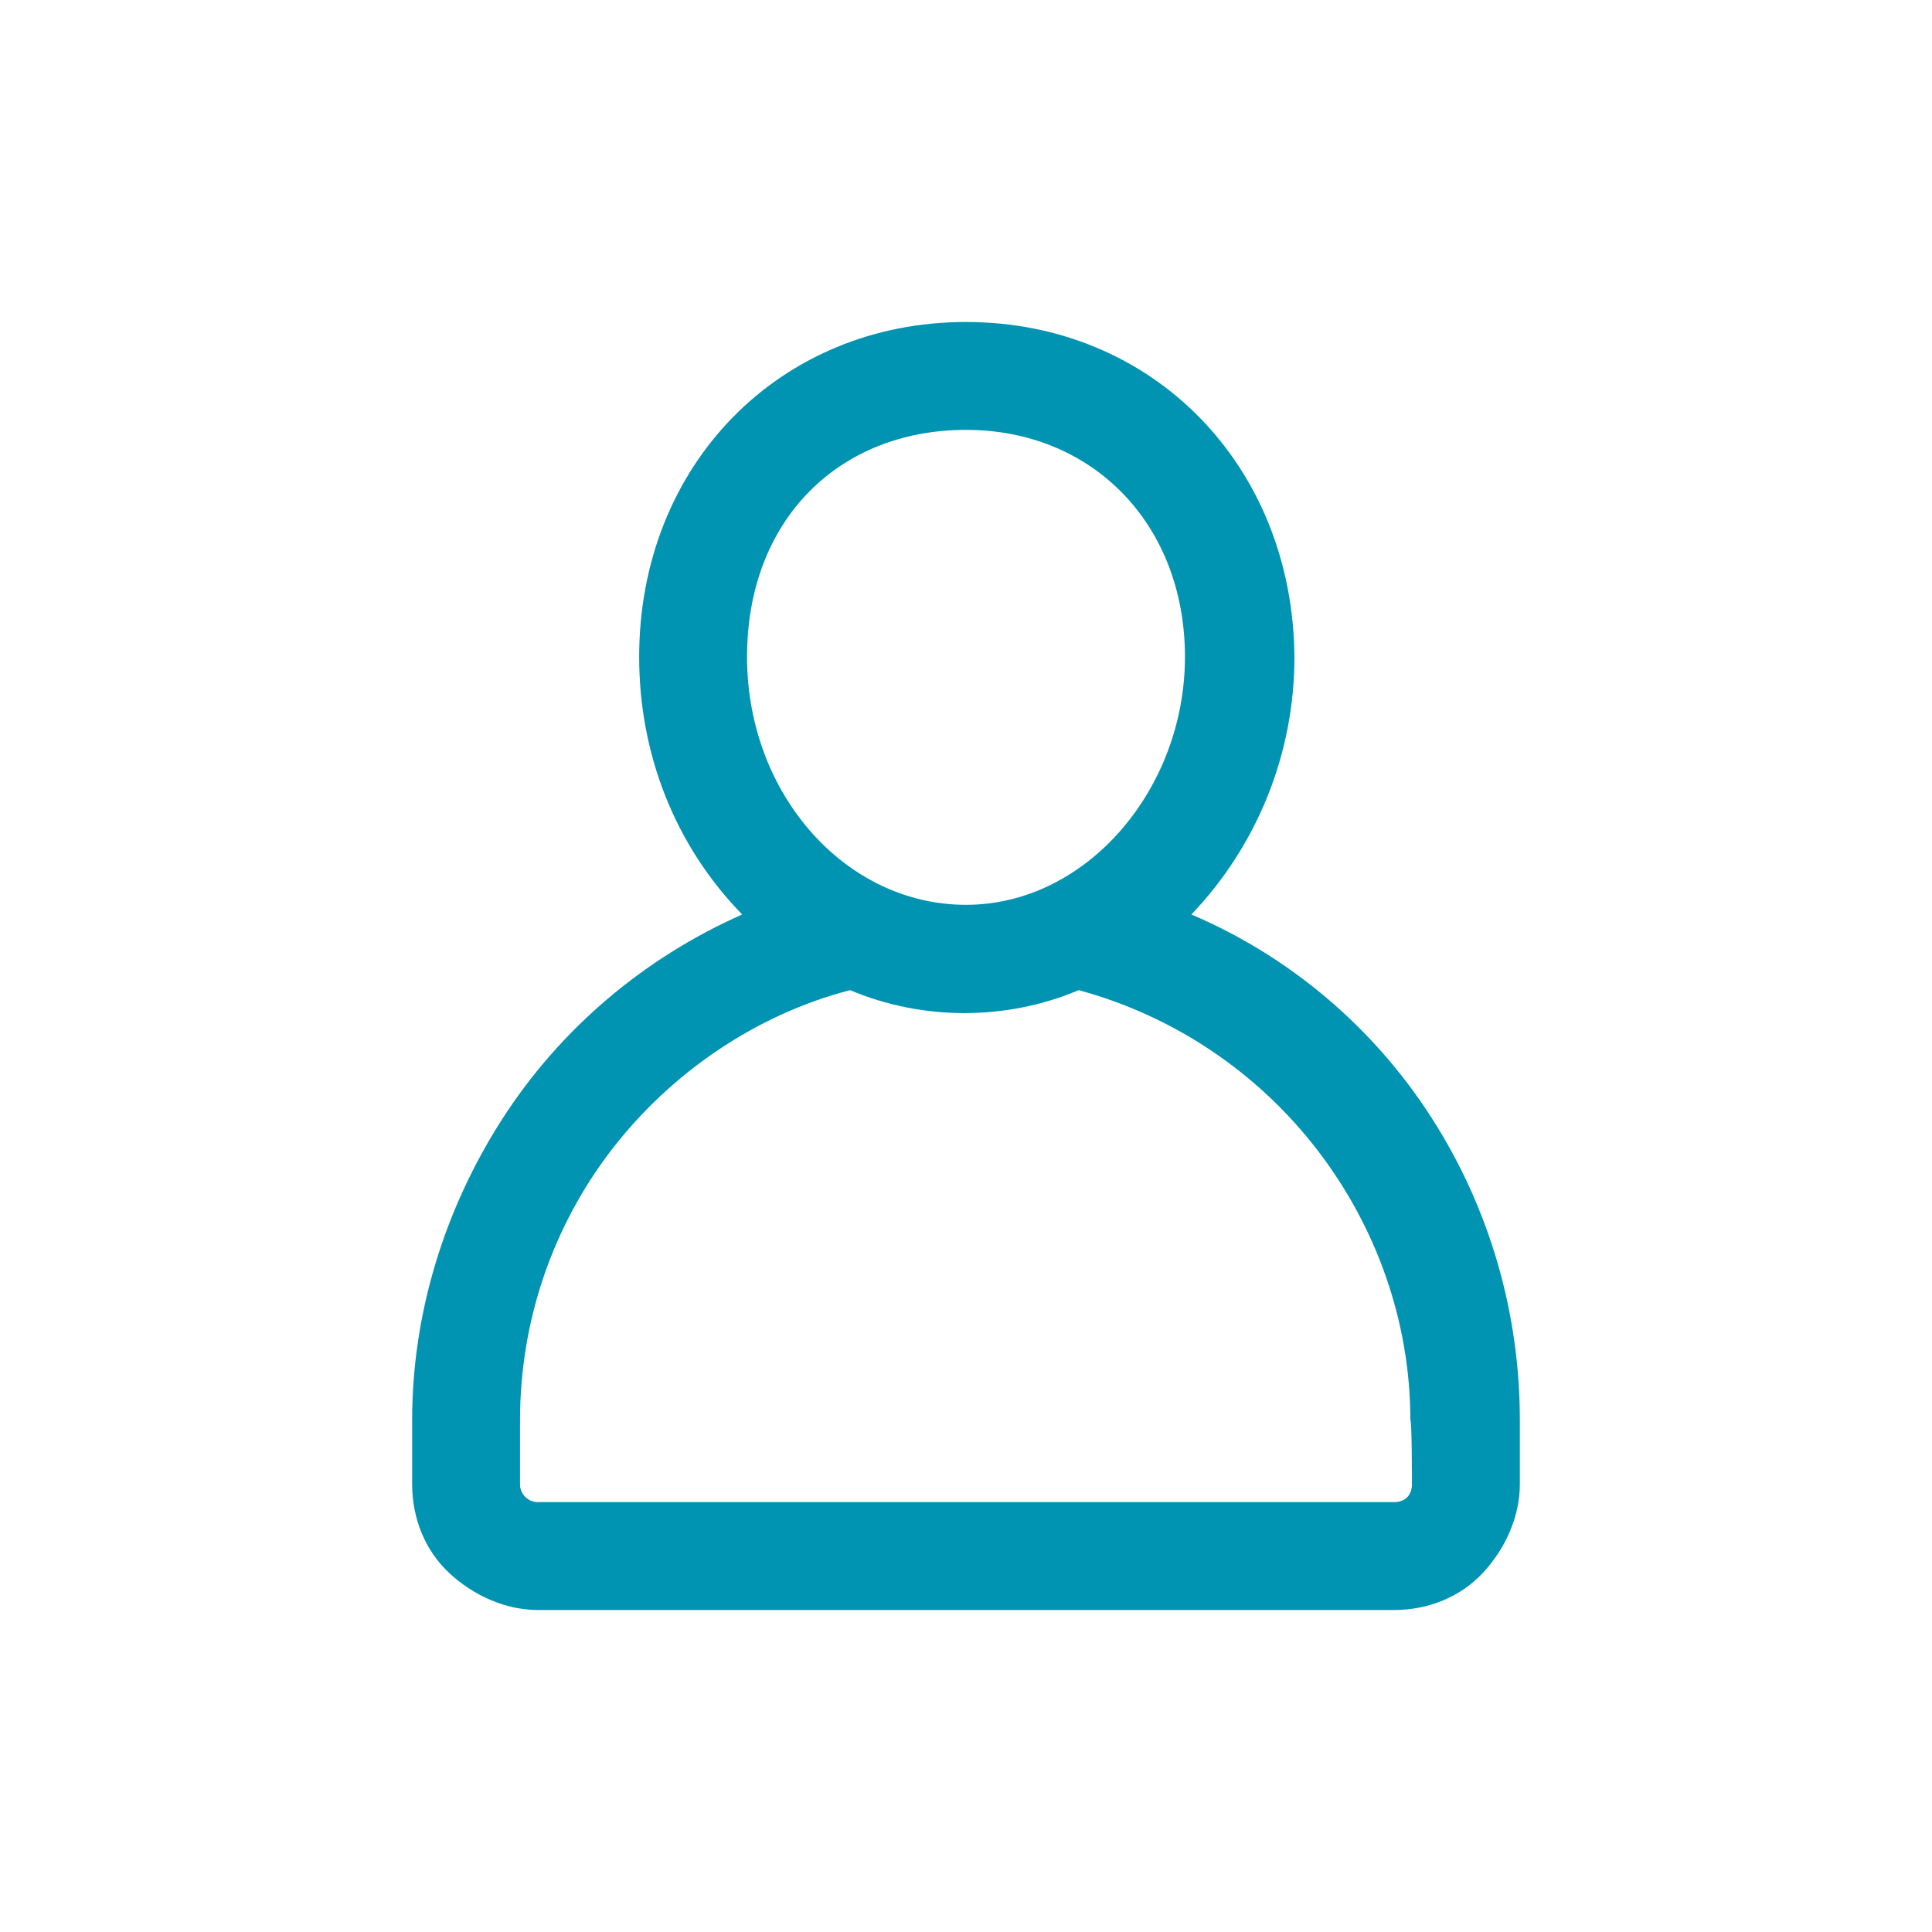 <?xml version="1.0" encoding="utf-8"?>
<!-- Generator: Adobe Illustrator 26.3.1, SVG Export Plug-In . SVG Version: 6.00 Build 0)  -->
<svg version="1.1" id="a" xmlns="http://www.w3.org/2000/svg" xmlns:xlink="http://www.w3.org/1999/xlink" x="0px" y="0px"
	 viewBox="0 0 120 120" style="enable-background:new 0 0 120 120;" xml:space="preserve">
<style type="text/css">
	.st0{fill:#0093B2;}
</style>
<path class="st0" d="M74,56.8c4.1-4.3,6.4-10,6.4-16C80.3,28.9,71.6,20,60,20s-20.3,8.9-20.3,20.8c0,6,2.2,11.7,6.4,16
	c-6.1,2.7-11.3,7.1-14.9,12.7s-5.6,12.1-5.6,18.7v4c0,2.1,0.8,4.1,2.3,5.5s3.5,2.3,5.5,2.3h53.2c2.1,0,4.1-0.8,5.5-2.3
	s2.3-3.5,2.3-5.5v-4c0-6.7-1.9-13.2-5.5-18.8S80.1,59.4,74,56.8L74,56.8L74,56.8z M60,26.7c7.9,0,13.6,5.9,13.6,14.1
	S67.5,56.2,60,56.2s-13.6-6.9-13.6-15.4S52.1,26.7,60,26.7z M87.7,92.2c0,0.3-0.1,0.6-0.3,0.8s-0.5,0.3-0.8,0.3H33.4
	c-0.6,0-1.1-0.5-1.1-1.1v-4c0-6.1,2-12,5.7-16.8S47,63,52.8,61.5c4.5,1.9,9.7,1.9,14.2,0c5.9,1.6,11.1,5.1,14.8,9.9
	s5.8,10.7,5.8,16.8C87.7,88.2,87.7,92.2,87.7,92.2z"/>
</svg>
